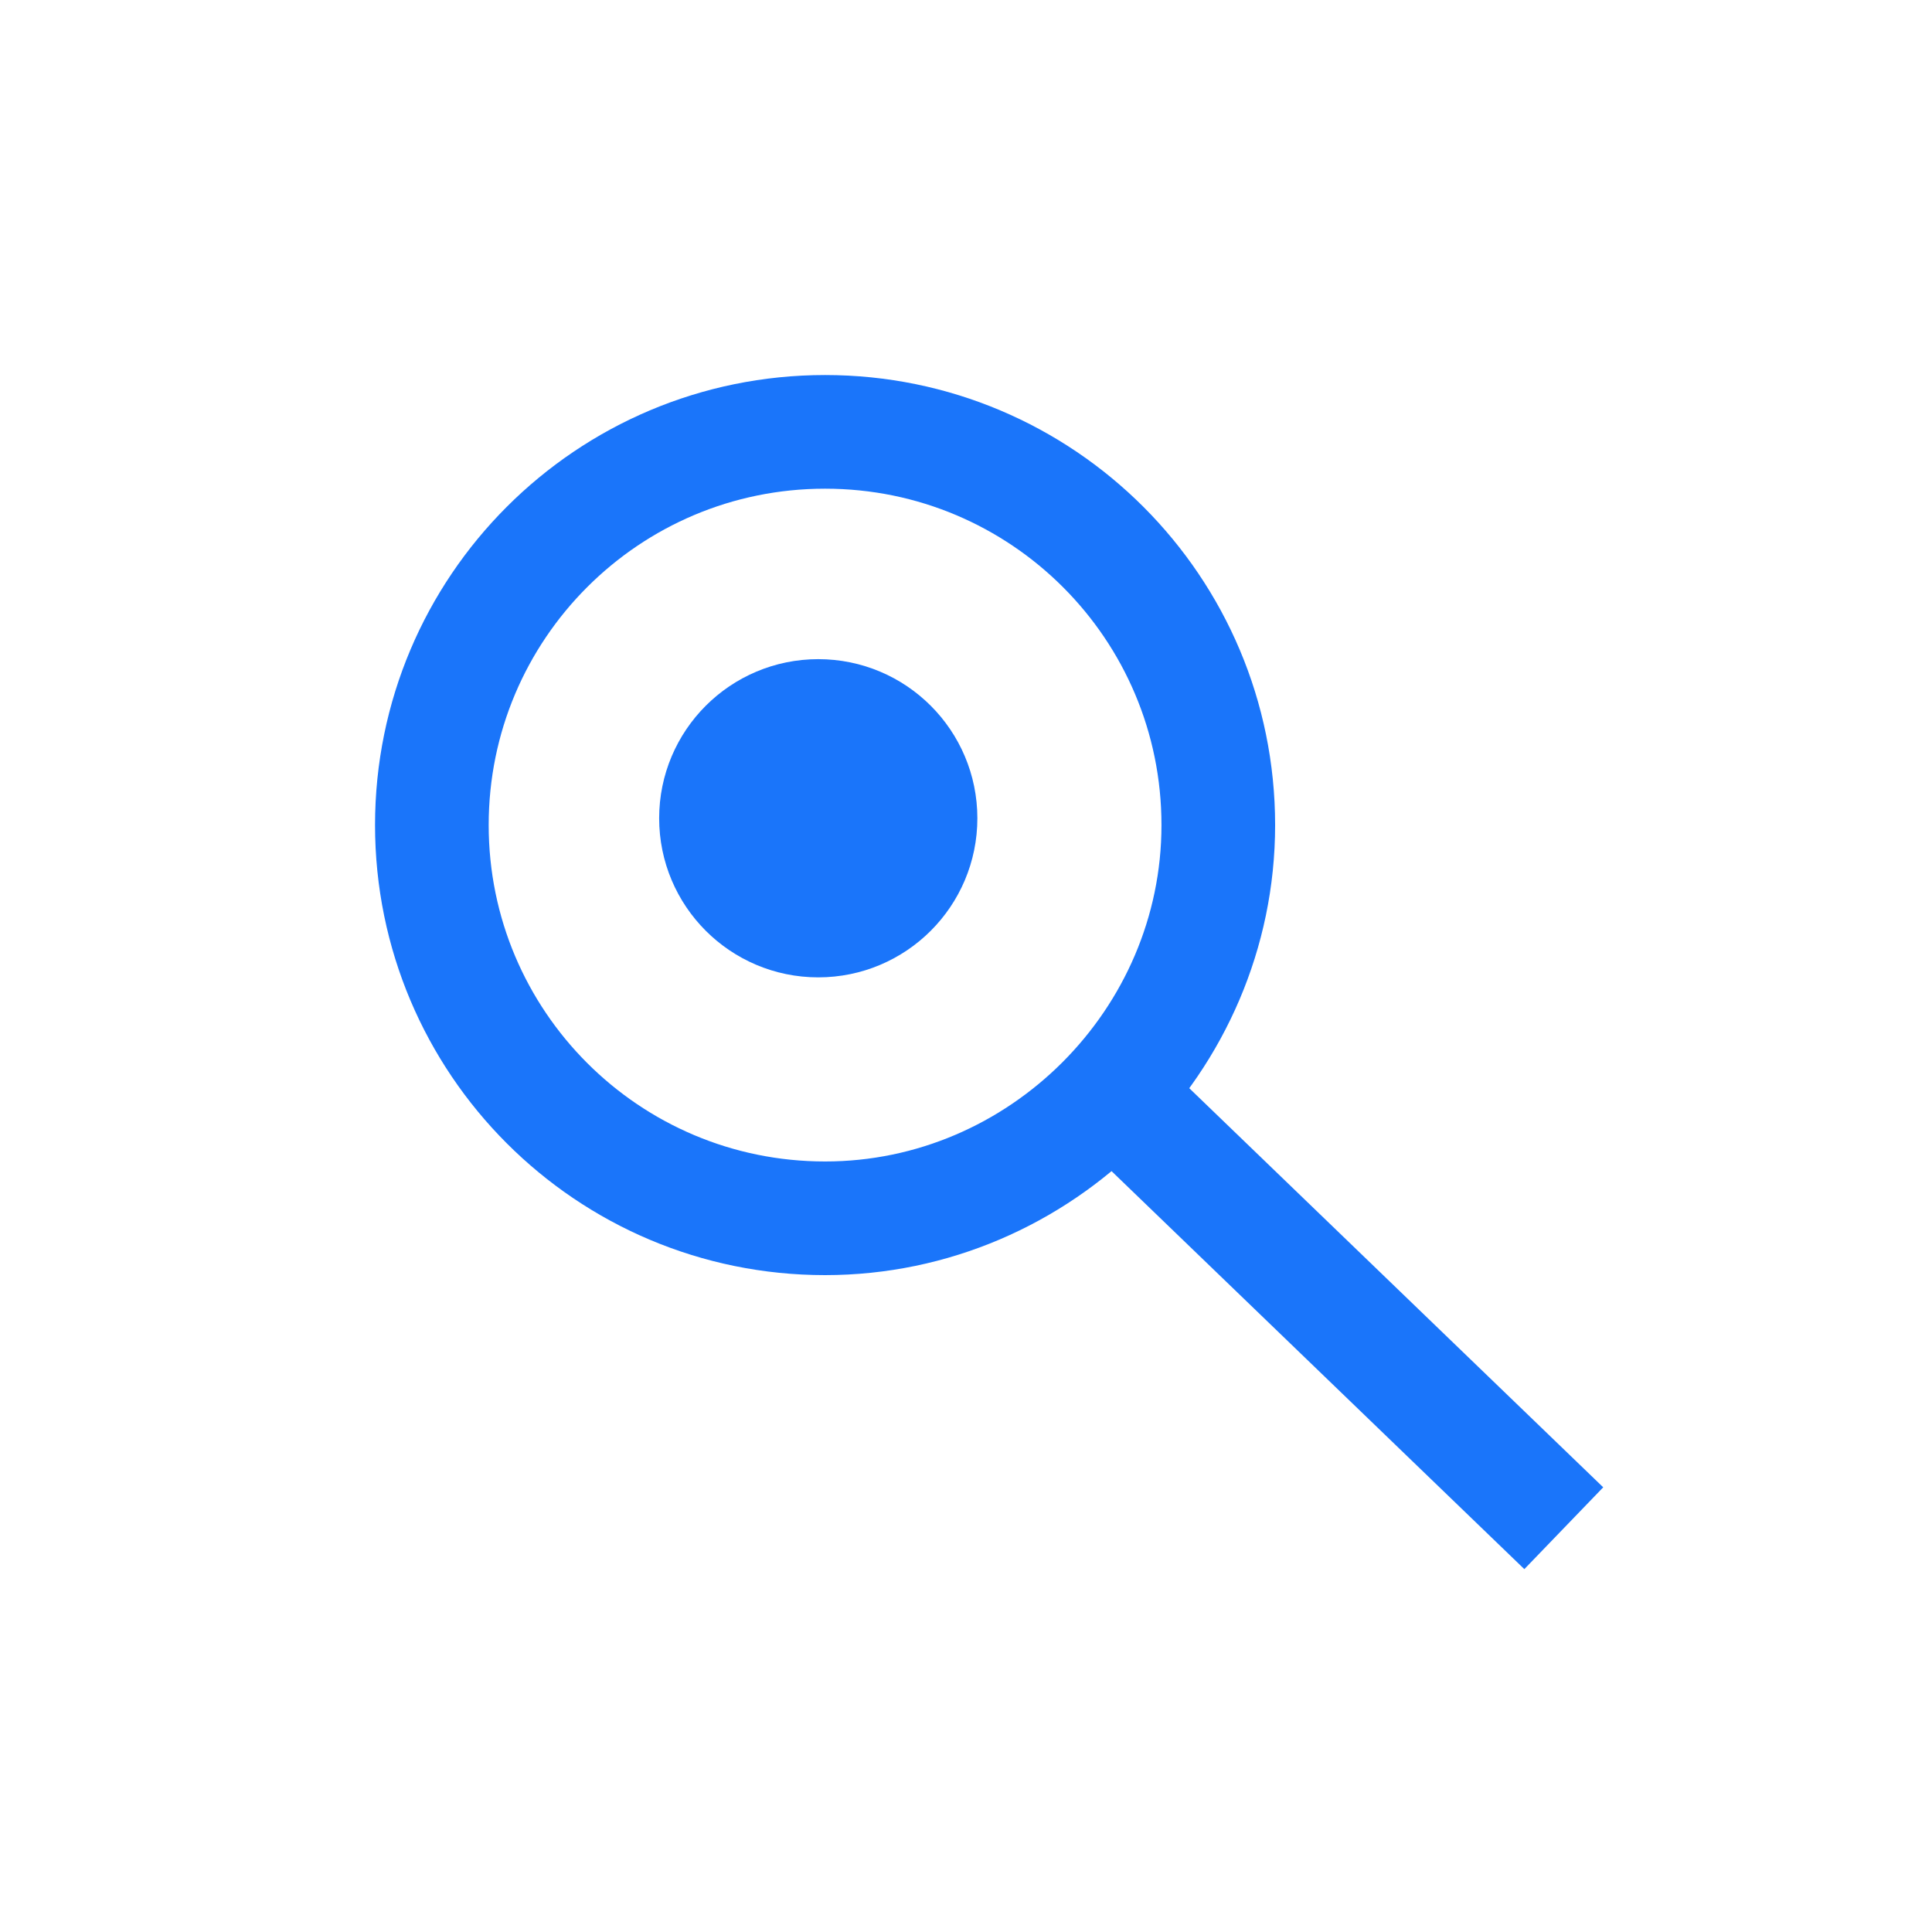 <?xml version="1.0" encoding="UTF-8"?>
<svg width="85px" height="85px" viewBox="0 0 85 85" version="1.1" xmlns="http://www.w3.org/2000/svg" xmlns:xlink="http://www.w3.org/1999/xlink">
    <!-- Generator: Sketch 52.6 (67491) - http://www.bohemiancoding.com/sketch -->
    <title>ico_exploring</title>
    <desc>Created with Sketch.</desc>
    <g id="ico_exploring" stroke="none" stroke-width="1" fill="none" fill-rule="evenodd">
        <rect id="Rectangle" fill-rule="nonzero" x="0" y="0" width="85" height="85"></rect>
        <path d="M36.3,53.6 C26.739,53.6 19,45.861 19,36.3 C19,26.739 26.739,19 36.3,19 C45.861,19 53.6,26.739 53.6,36.3 C53.6,45.785 45.785,53.6 36.3,53.6 Z" id="Path" stroke="#1A75FA" stroke-width="5" fill-rule="nonzero"></path>
        <circle id="Oval-Copy" stroke="#1A75FA" stroke-width="4" fill="#1A75FA" fill-rule="nonzero" cx="36" cy="36" r="5"></circle>
        <path d="M49.5,48.628 L67,65.5" id="Line" stroke="#1A75FA" stroke-width="5" stroke-linecap="square"></path>
    </g>
</svg>